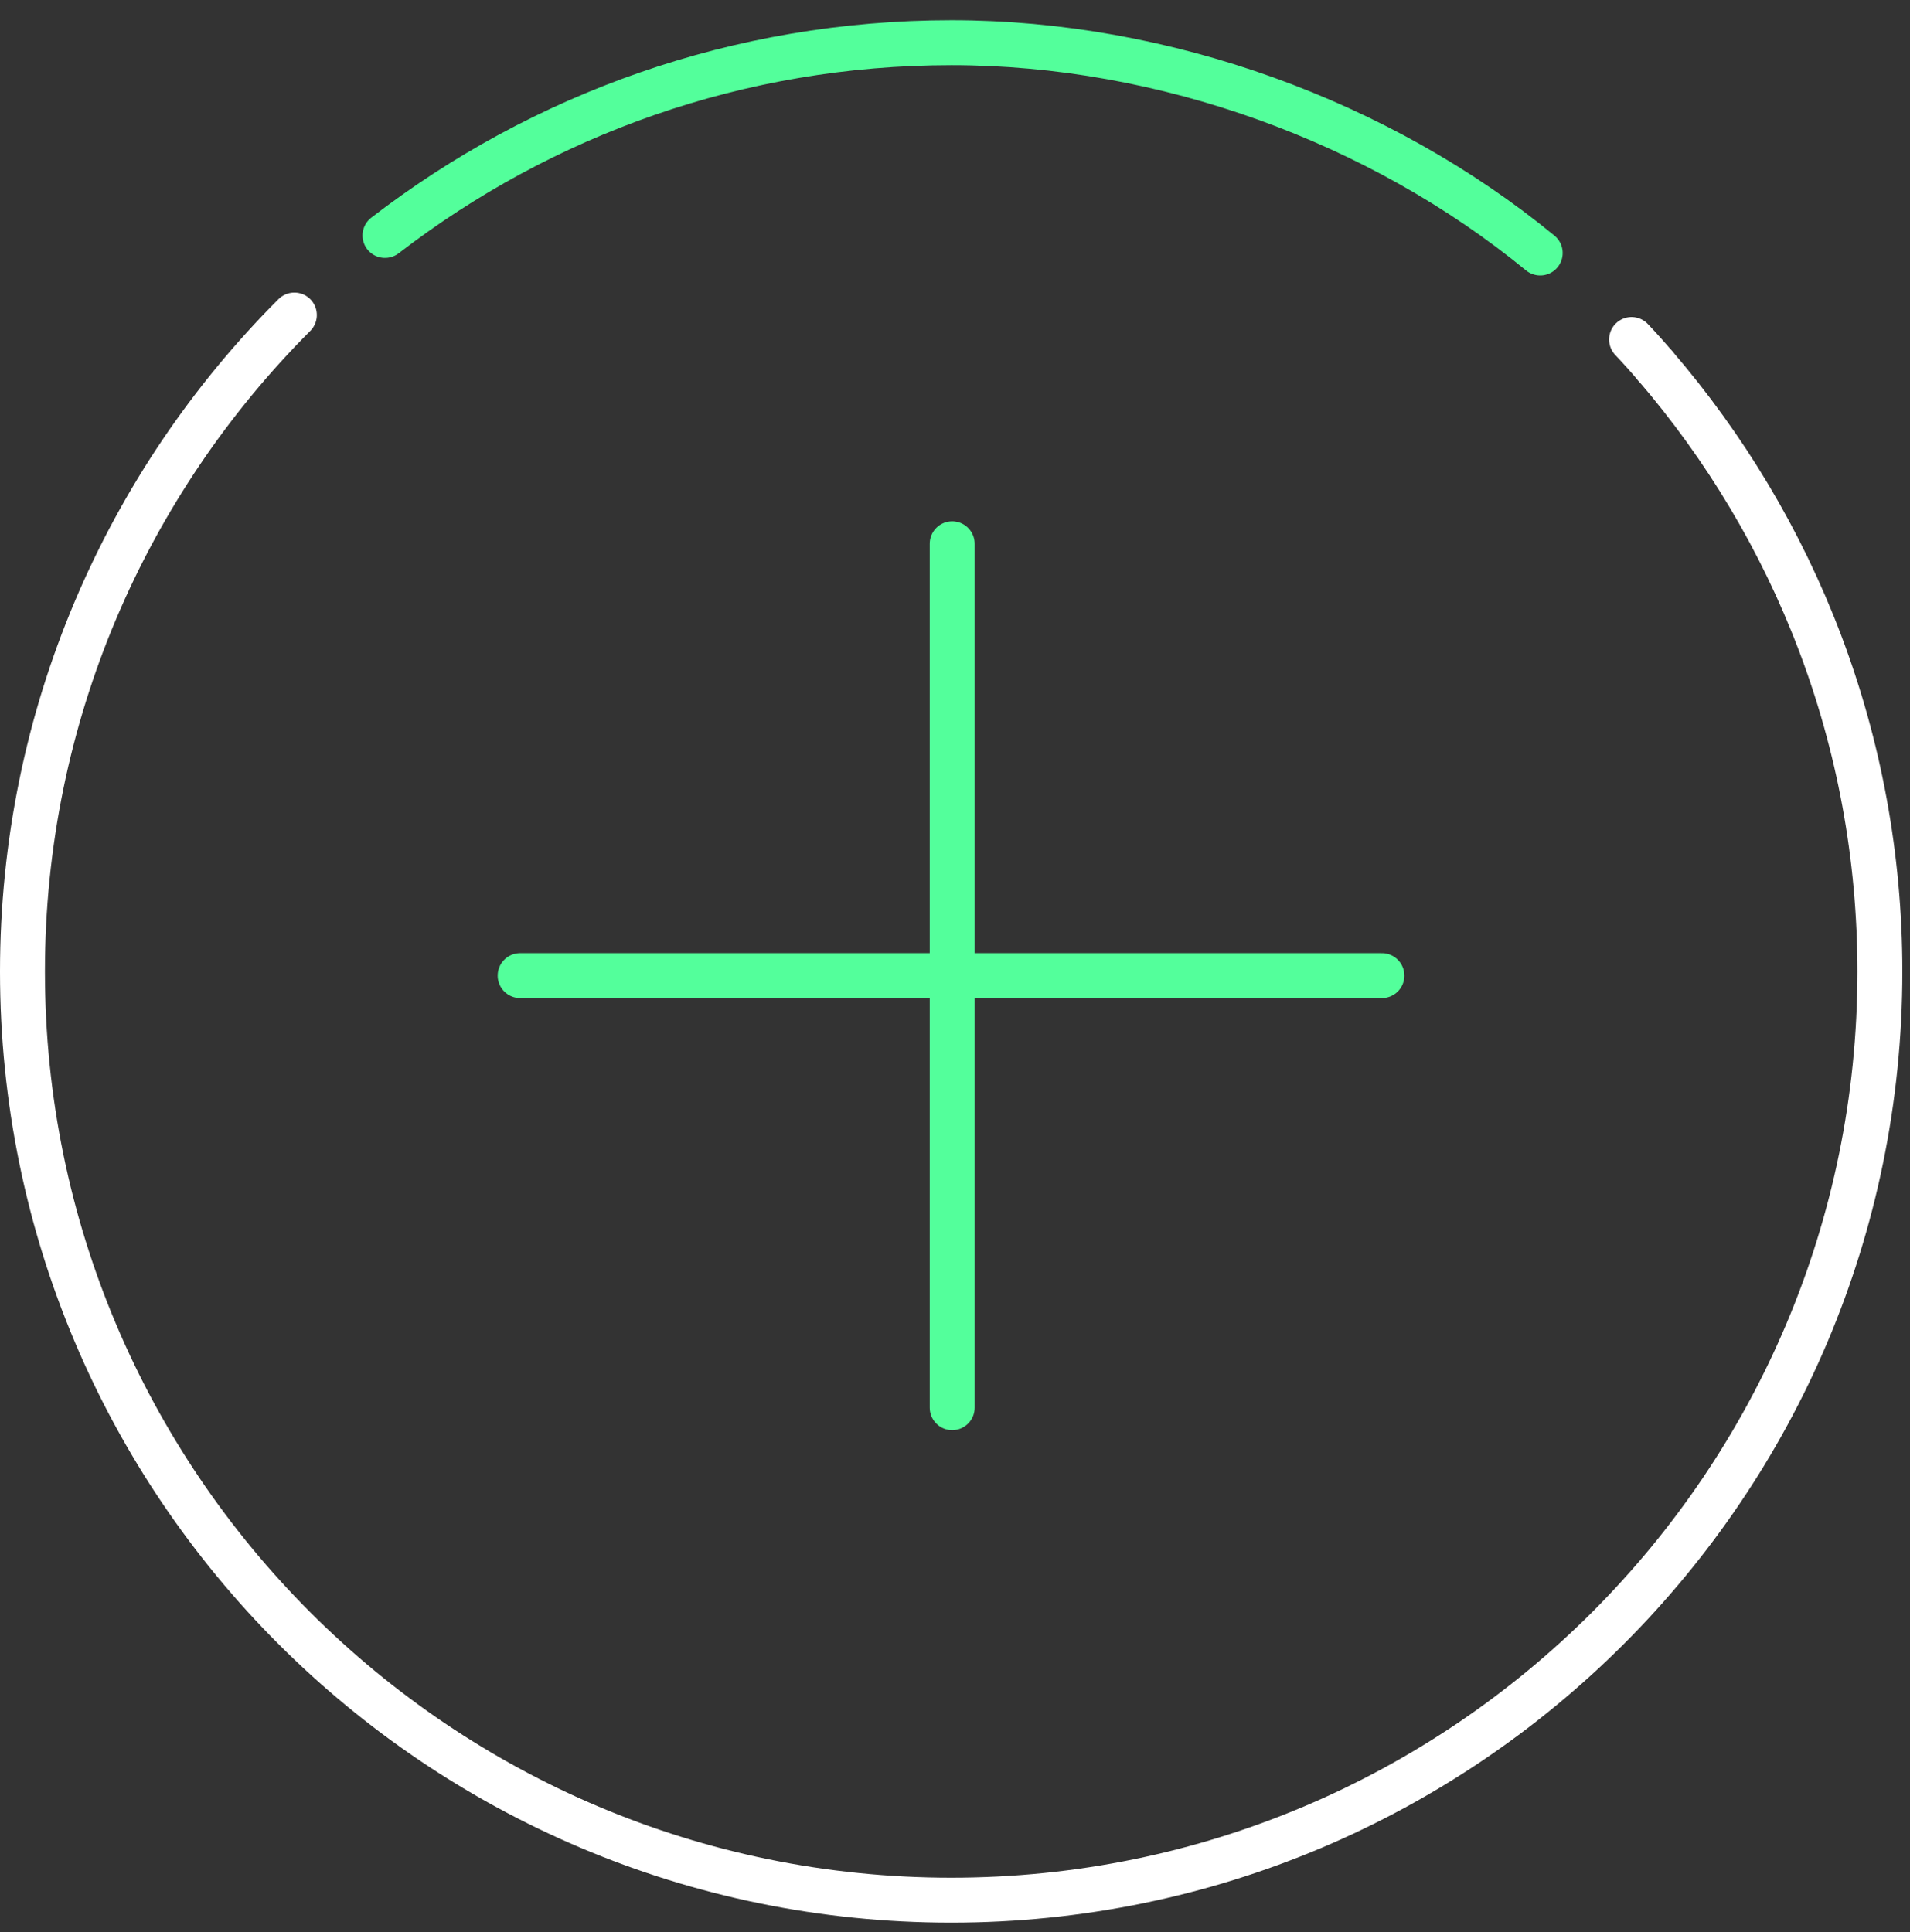 <svg width="85" height="86" viewBox="0 0 85 86" fill="none" xmlns="http://www.w3.org/2000/svg">
<rect x="0" y="0" width="85" height="86" fill="#333333" stroke="none"/>
<path d="M42.375 24.201V62.651" stroke="#53FF9B" stroke-width="2" stroke-linecap="round" stroke-linejoin="round"/>
<path d="M61.498 43.421H23.148" stroke="#53FF9B" stroke-width="2" stroke-linecap="round" stroke-linejoin="round"/>
<path d="M73.66 16.28C79.89 23.52 83.66 32.941 83.66 43.241C83.66 66.061 65.16 84.57 42.33 84.57C19.5 84.57 1 66.071 1 43.241C1 31.831 5.63 21.5 13.1 14.021" stroke="white" stroke-width="2" stroke-linecap="round" stroke-linejoin="round"/>
<path d="M72.609 15.11C72.969 15.49 73.319 15.88 73.659 16.28" stroke="white" stroke-width="2" stroke-linecap="round" stroke-linejoin="round"/>
<path d="M17.133 10.48C24.113 5.1 32.853 1.9 42.343 1.9C51.833 1.9 61.413 5.41 68.543 11.26" stroke="#53FF9B" stroke-width="2" stroke-miterlimit="10" stroke-linecap="round"/>
</svg>
